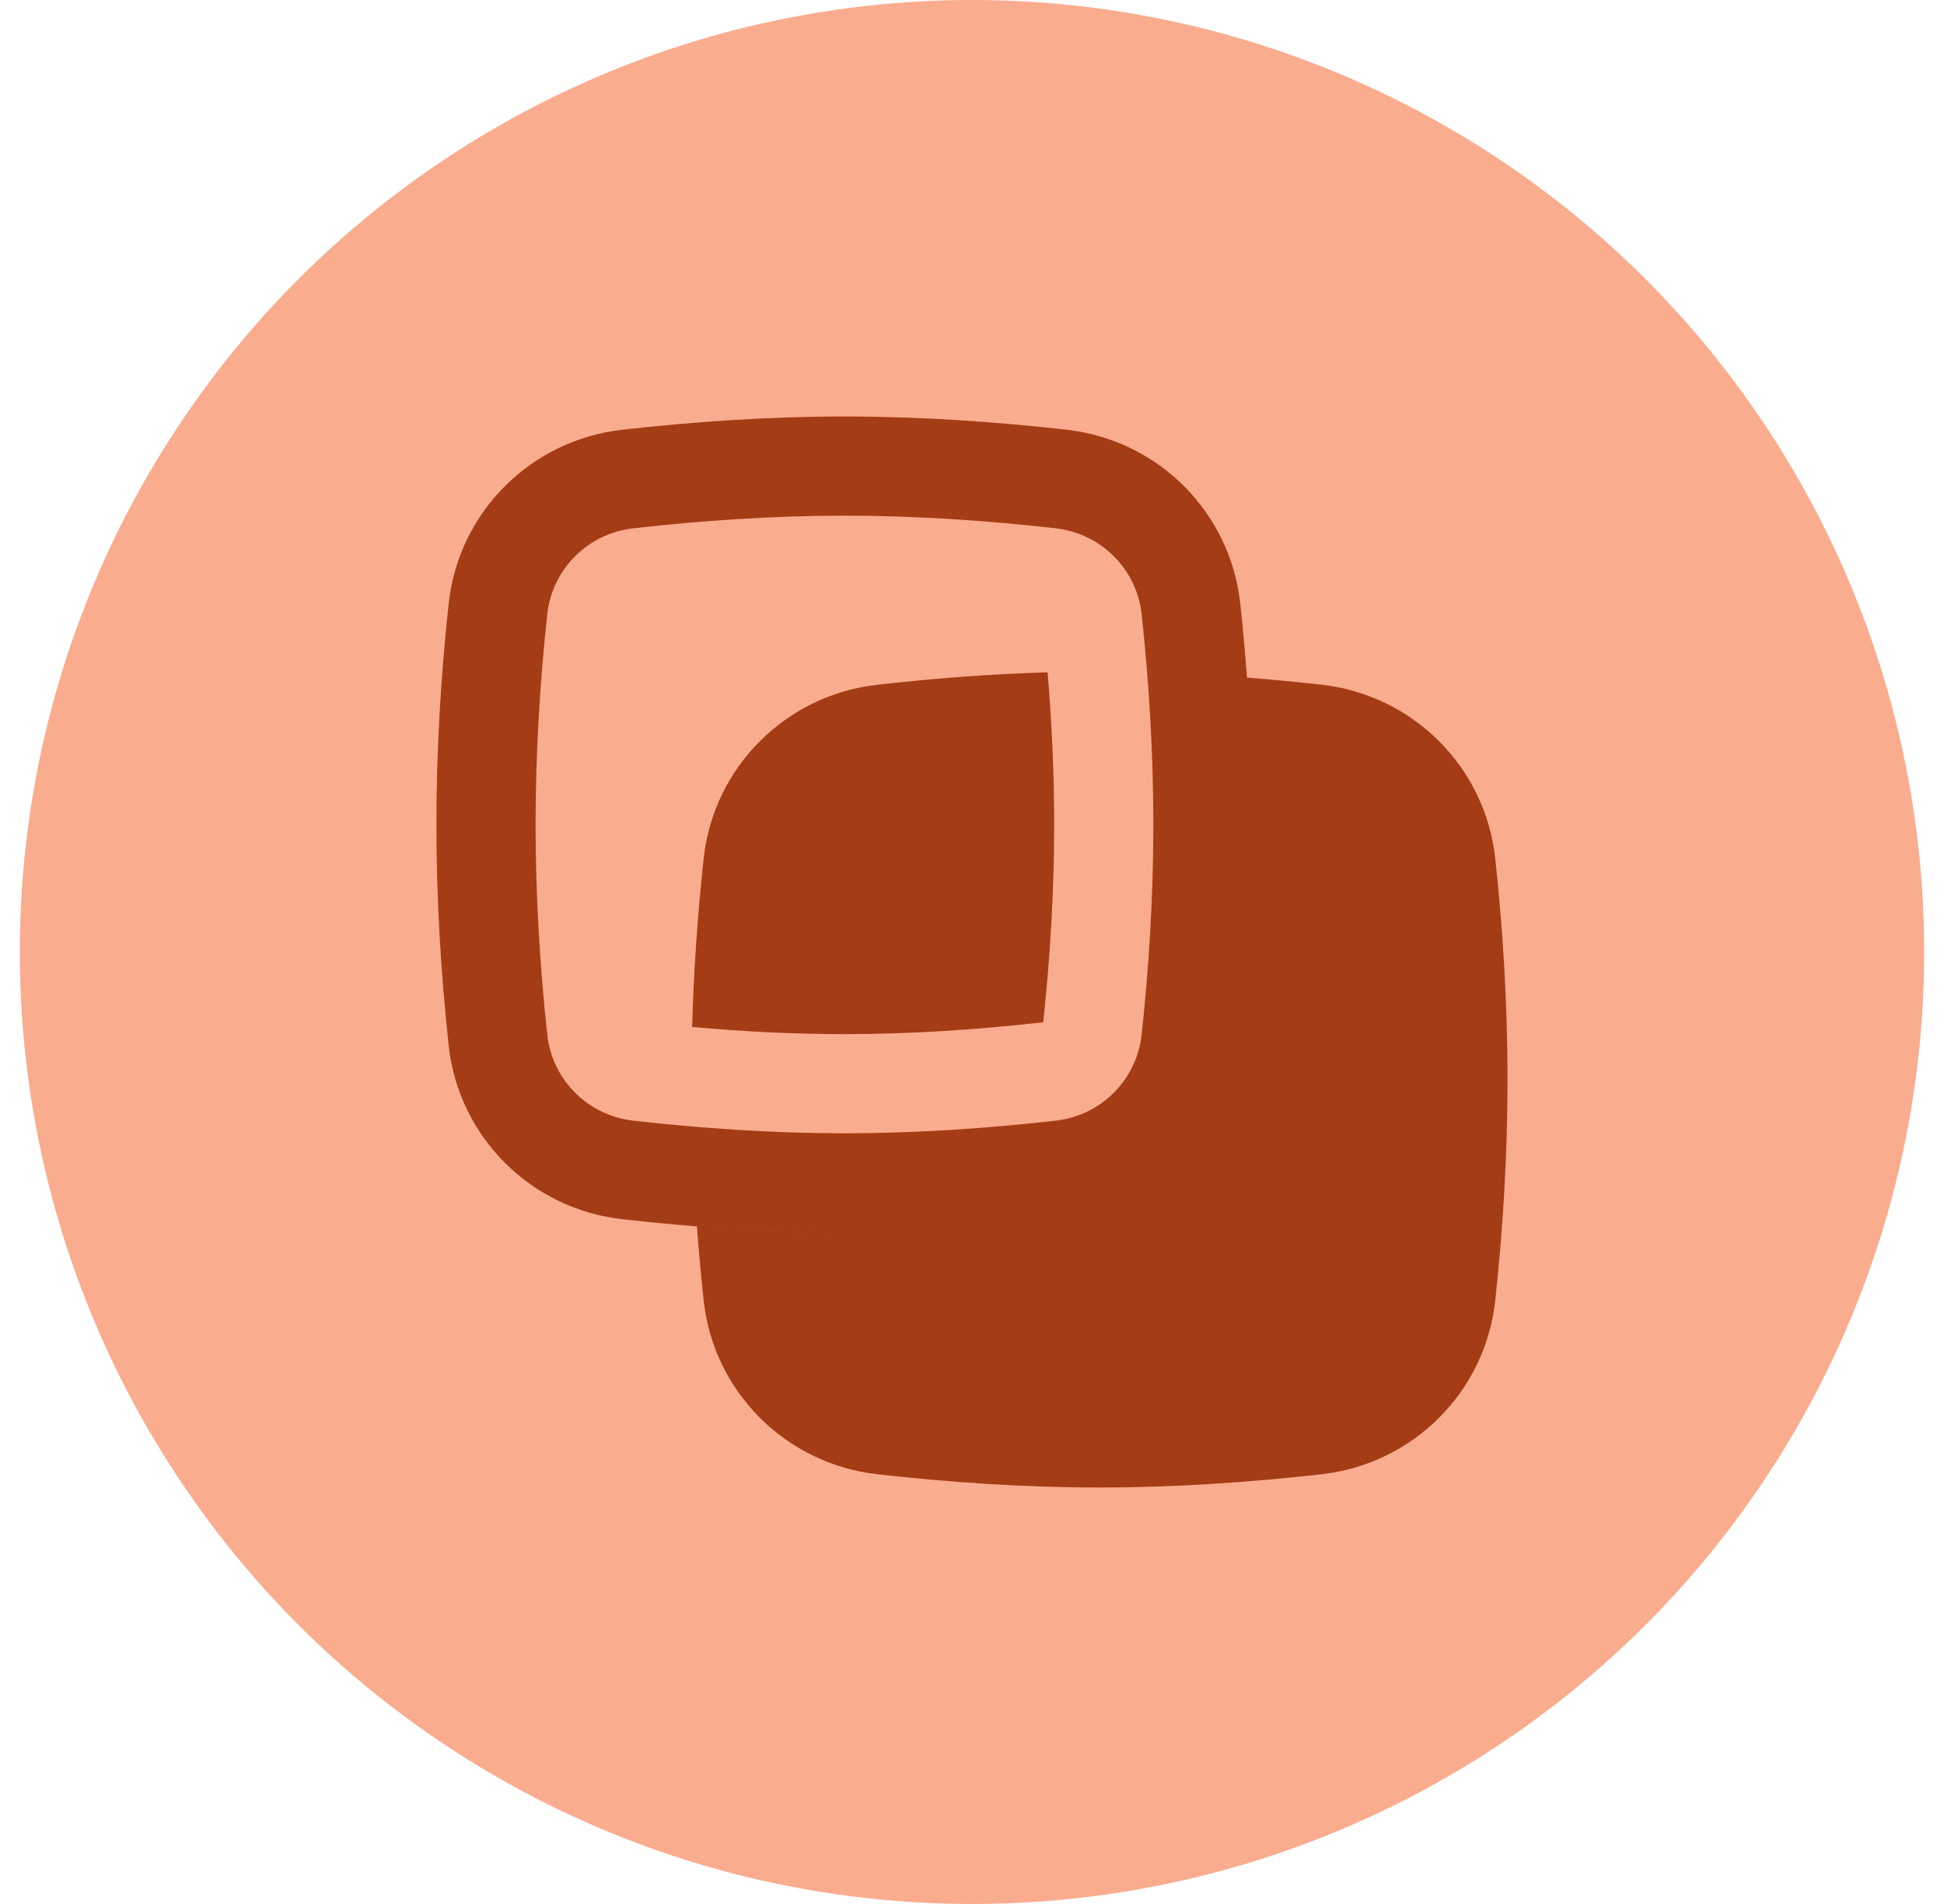 <svg width="49" height="48" viewBox="0 0 49 48" fill="none" xmlns="http://www.w3.org/2000/svg">
<circle cx="24.5" cy="24" r="24" fill="#FAAC8F"/>
<path fill-rule="evenodd" clip-rule="evenodd" d="M21.285 28.571C23.092 28.571 24.875 28.447 26.605 28.253C27.755 28.124 28.653 27.223 28.776 26.084C28.962 24.367 29.071 22.588 29.071 20.785C29.071 18.983 28.962 17.204 28.776 15.486C28.653 14.348 27.755 13.447 26.605 13.318C24.875 13.123 23.092 13 21.285 13C19.479 13 17.695 13.123 15.966 13.318C14.816 13.447 13.918 14.348 13.794 15.486C13.609 17.204 13.5 18.983 13.5 20.785C13.5 22.588 13.609 24.367 13.794 26.084C13.918 27.223 14.816 28.124 15.966 28.253C17.695 28.447 19.479 28.571 21.285 28.571ZM21.285 31.071C19.366 31.071 17.488 30.94 15.686 30.737C13.384 30.479 11.559 28.667 11.309 26.353C11.115 24.557 11 22.688 11 20.785C11 18.883 11.115 17.014 11.309 15.218C11.559 12.904 13.384 11.092 15.686 10.834C17.488 10.631 19.366 10.5 21.285 10.5C23.205 10.5 25.083 10.631 26.885 10.834C29.187 11.092 31.012 12.904 31.262 15.218C31.328 15.831 31.385 16.453 31.431 17.082C32.066 17.132 32.694 17.193 33.312 17.262C35.614 17.521 37.44 19.333 37.689 21.647C37.883 23.442 37.998 25.312 37.998 27.214C37.998 29.117 37.883 30.986 37.689 32.782C37.44 35.096 35.614 36.907 33.312 37.166C31.511 37.369 29.632 37.5 27.713 37.5C25.794 37.5 23.915 37.369 22.114 37.166C19.812 36.907 17.986 35.096 17.736 32.782C17.67 32.169 17.613 31.547 17.567 30.918C18.782 31.015 20.025 31.071 21.285 31.071ZM26.295 25.772C26.469 24.147 26.571 22.473 26.571 20.786C26.571 19.494 26.511 18.209 26.405 16.949C24.94 16.993 23.504 17.106 22.114 17.263C19.812 17.521 17.986 19.333 17.736 21.647C17.588 23.024 17.485 24.445 17.446 25.89C18.715 26.004 19.998 26.071 21.285 26.071C22.969 26.071 24.647 25.957 26.295 25.772Z" fill="#A43C15"/>
</svg>
